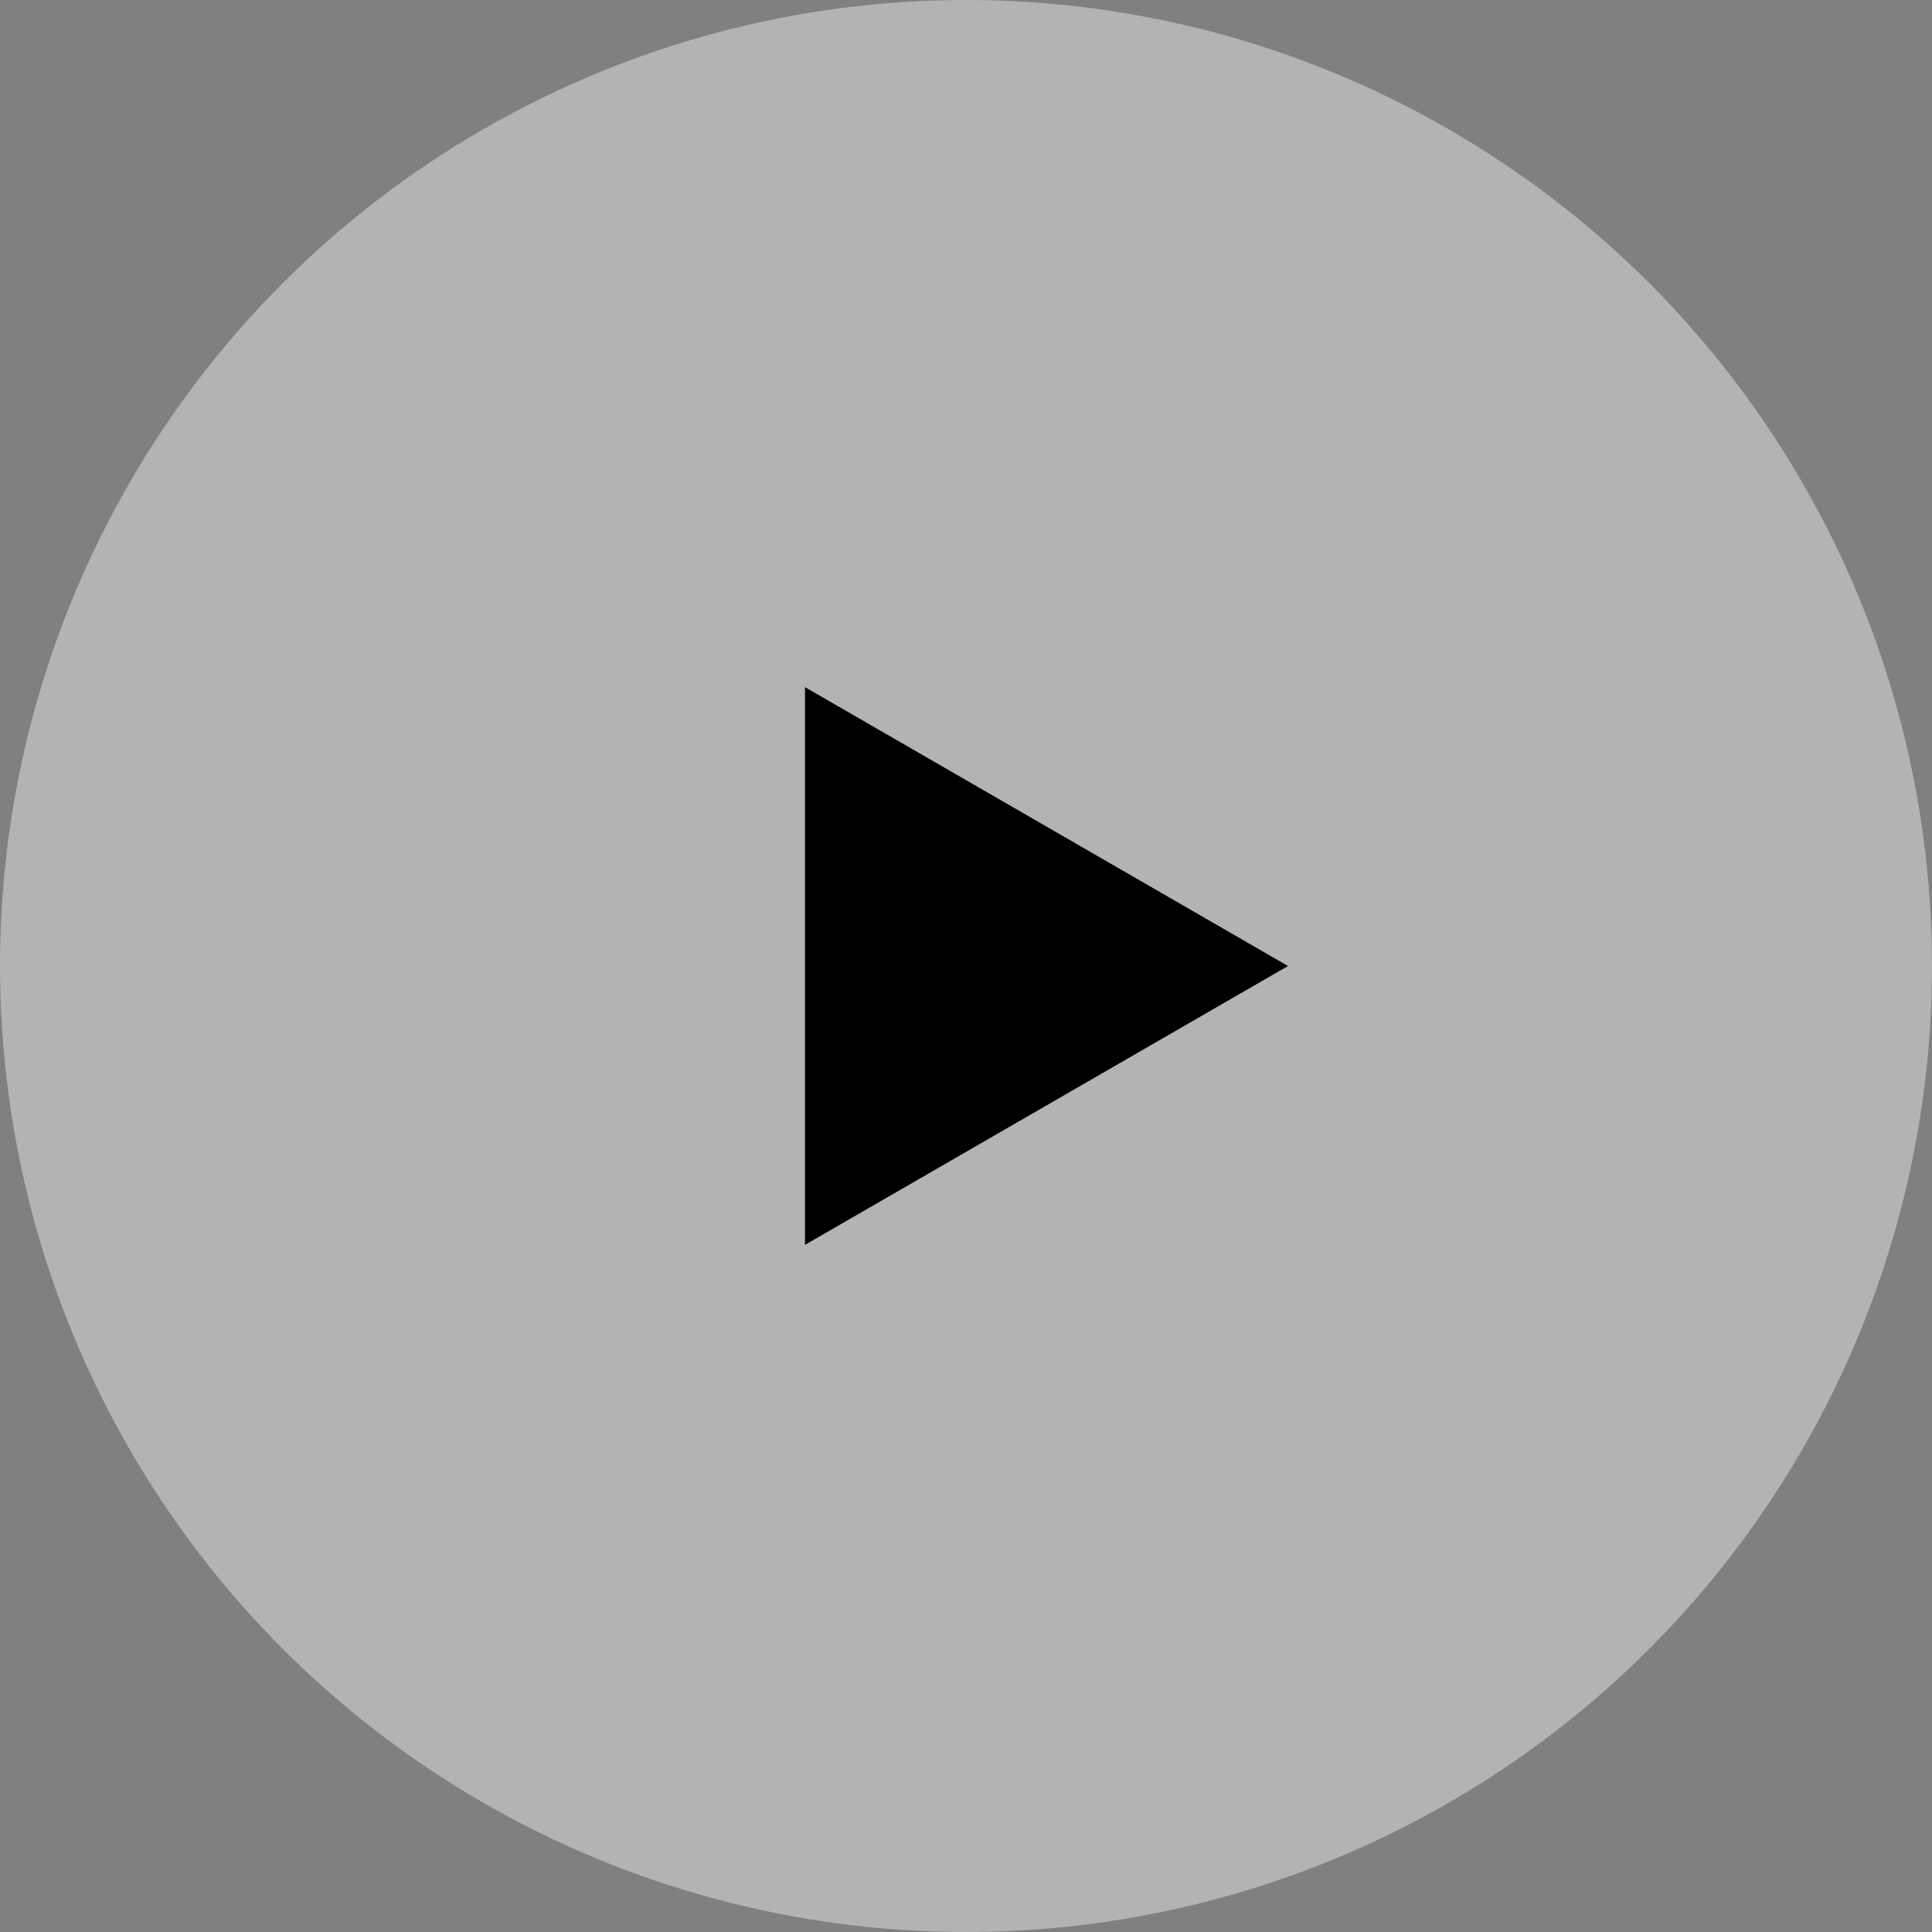 <svg width="30" height="30" viewBox="0 0 30 30" fill="none" xmlns="http://www.w3.org/2000/svg">
<rect x="0" y="0" width="30" height="30" fill="#808080" stroke="none"/>
<circle opacity="0.4" cx="15" cy="15" r="15" fill="white"/>
<path d="M20 15L12.5 19.33L12.5 10.67L20 15Z" fill="black"/>
</svg>
